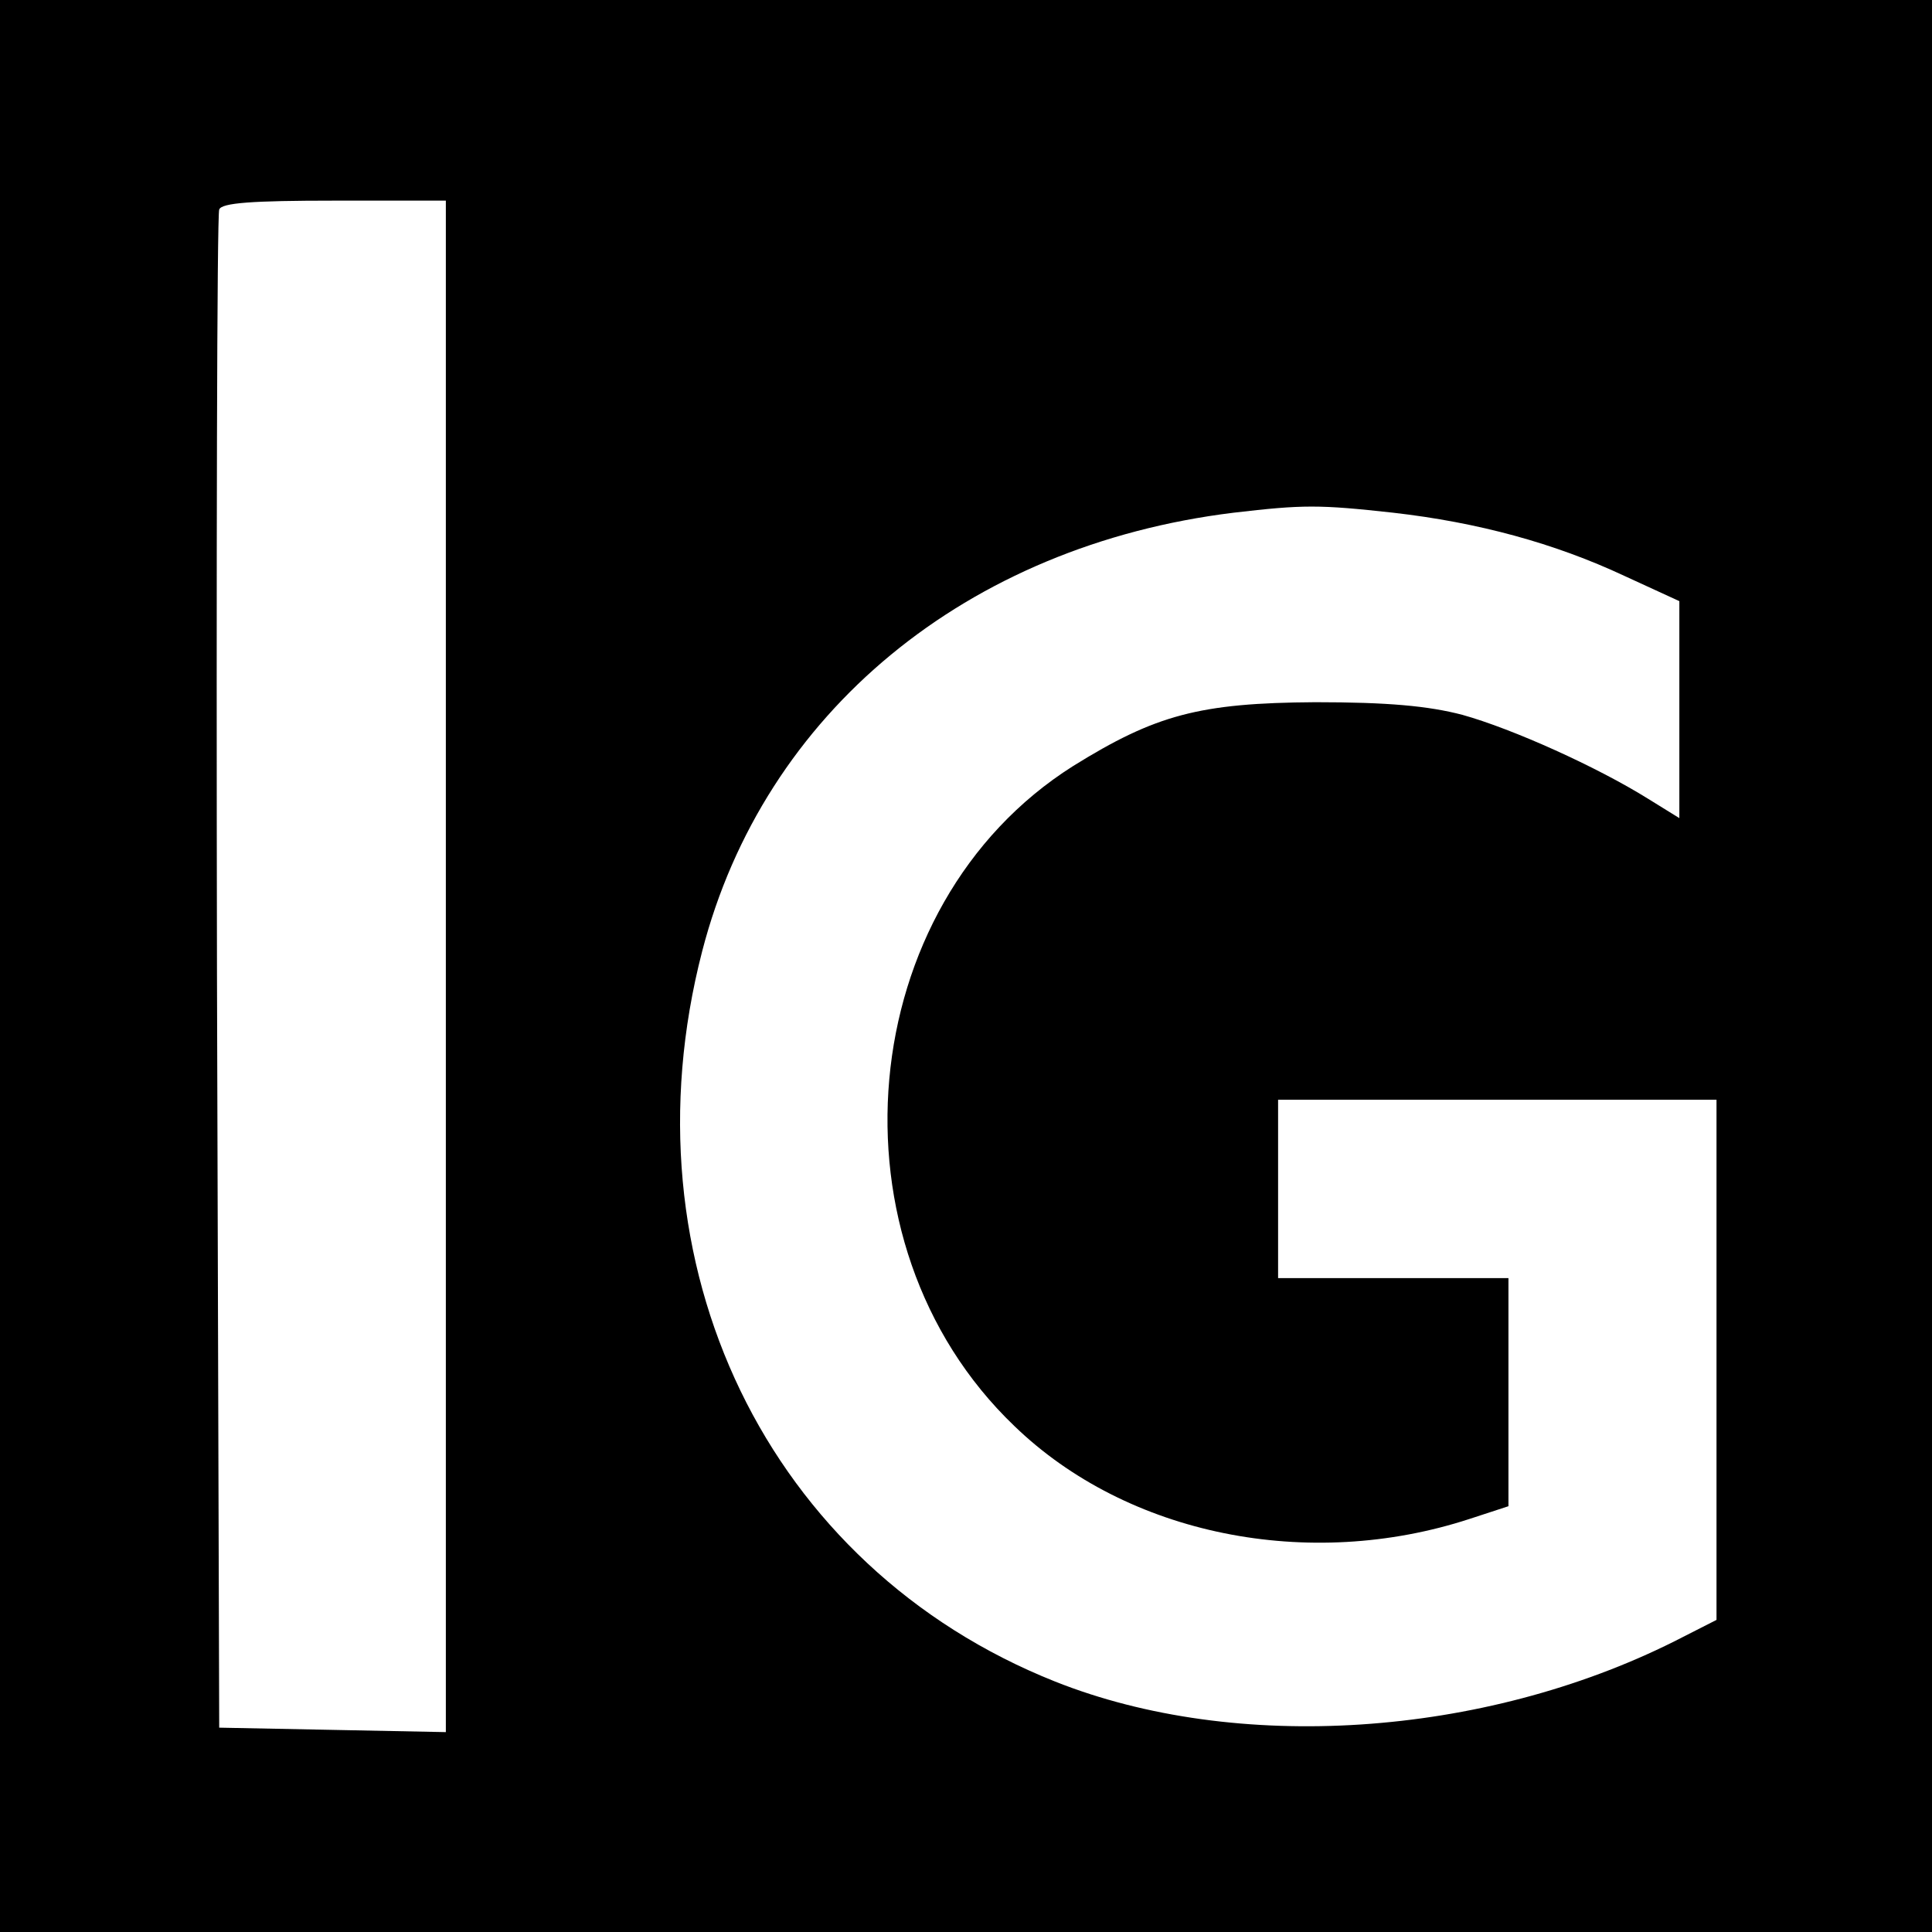 <?xml version="1.0" standalone="no"?>
<!DOCTYPE svg PUBLIC "-//W3C//DTD SVG 20010904//EN"
 "http://www.w3.org/TR/2001/REC-SVG-20010904/DTD/svg10.dtd">
<svg version="1.0" xmlns="http://www.w3.org/2000/svg"
 width="260pt" height="260pt" viewBox="0 0 260 260"
 preserveAspectRatio="xMidYMid meet">
<g transform="translate(0,260) scale(0.1,-0.1)"
fill="#000000" stroke="none">
<path d="M0 1300 l0 -1300 1300 0 1300 0 0 1300 0 1300 -1300 0 -1300 0 0
-1300z m600 0 l0 -1031 -152 3 -153 3 -3 1015 c-1 558 0 1021 3 1028 3 9 44
12 155 12 l150 0 0 -1030z m1275 610 c114 -13 217 -41 311 -85 l74 -34 0 -146
0 -146 -42 26 c-69 43 -182 94 -250 113 -46 12 -100 17 -198 17 -156 -1 -215
-17 -326 -86 -296 -187 -337 -641 -79 -888 152 -147 396 -196 613 -125 l52 17
0 154 0 153 -155 0 -155 0 0 120 0 120 295 0 295 0 0 -350 0 -350 -57 -29
c-258 -129 -589 -151 -833 -54 -387 154 -584 562 -475 983 83 321 356 546 715
590 94 11 115 11 215 0z"/>
</g>
</svg>
